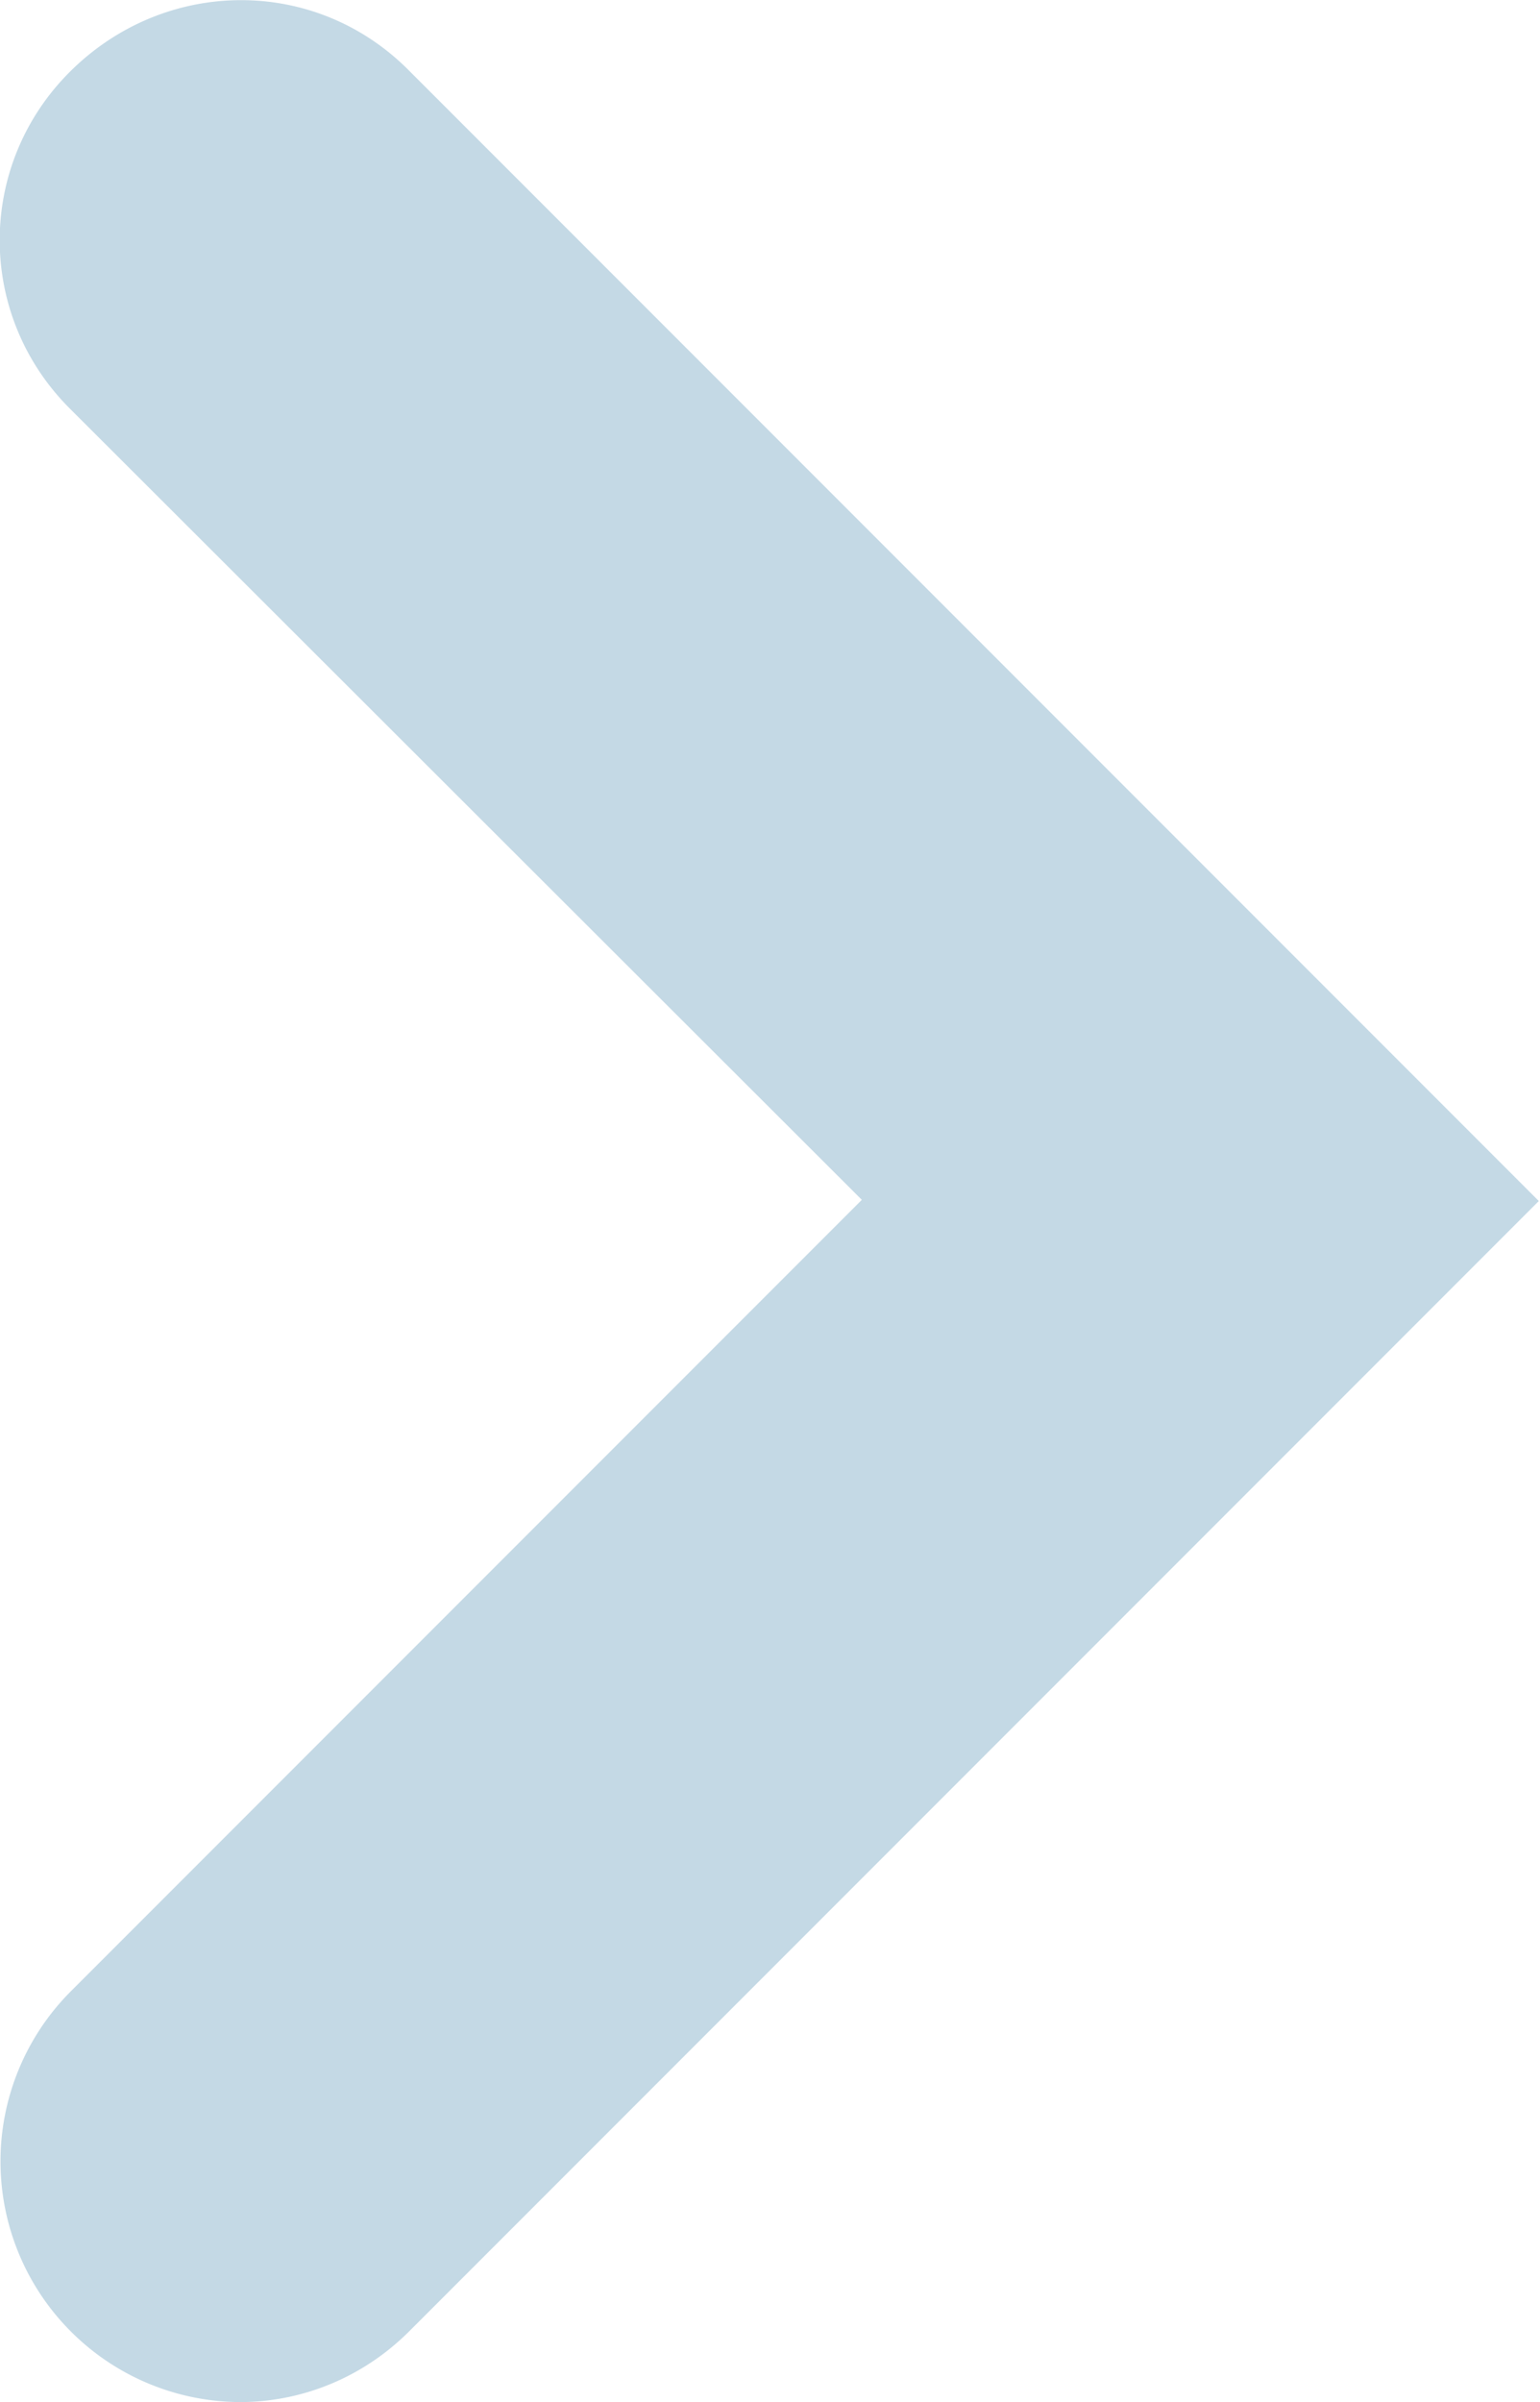 <svg xmlns="http://www.w3.org/2000/svg" viewBox="0 0 12.83 20"><path d="M2 20a2.004 2.004 0 01-1.41-3.42l6.59-6.59L.59 3.41C-.2 2.63-.2 1.37.59.59s2.04-.79 2.82 0L12.82 10l-9.41 9.41c-.39.39-.9.59-1.41.59z" fill="#c4d9e5"/></svg>